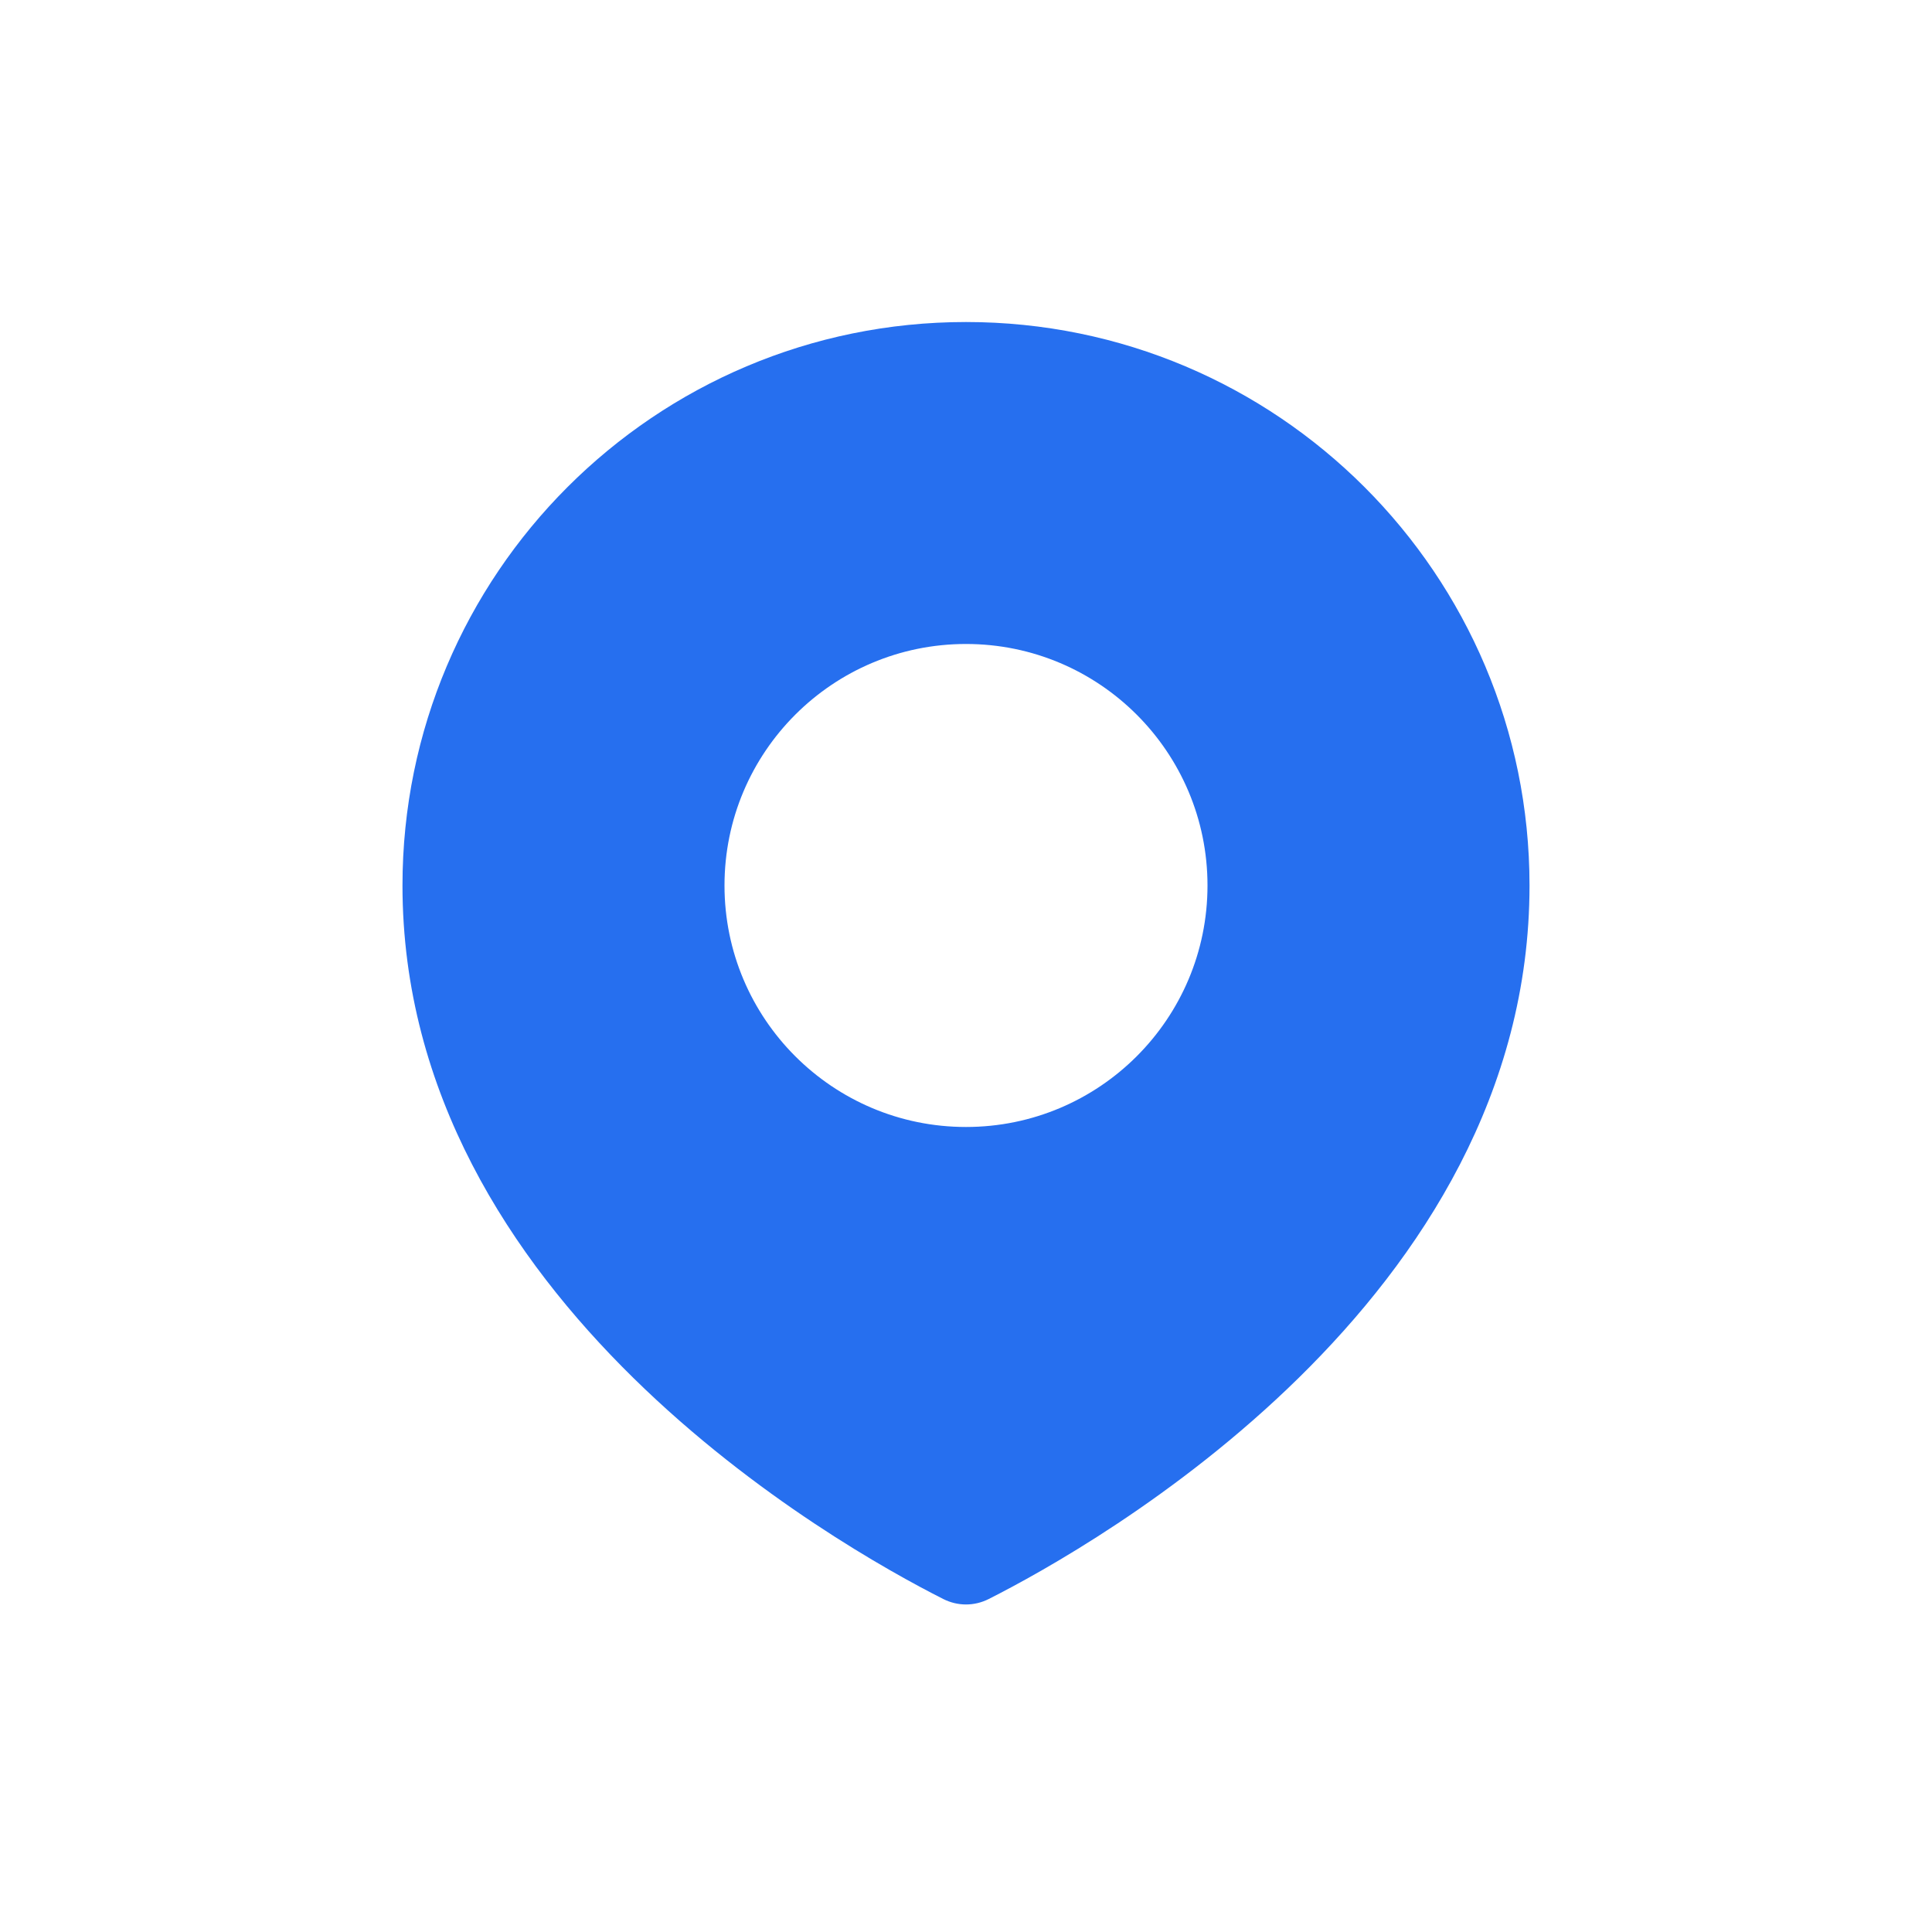 <?xml version="1.0" encoding="UTF-8"?> <svg xmlns="http://www.w3.org/2000/svg" width="34" height="34" viewBox="0 0 34 34" fill="none"><path d="M17 5.667C22.477 5.667 26.917 10.106 26.917 15.583C26.917 22.888 19.254 27.203 17.4 28.14C17.146 28.268 16.854 28.268 16.6 28.14C14.746 27.203 7.083 22.888 7.083 15.583C7.083 10.106 11.523 5.667 17 5.667ZM17 11.333C14.653 11.333 12.75 13.236 12.75 15.583C12.75 17.93 14.653 19.833 17 19.833C19.347 19.833 21.25 17.93 21.25 15.583C21.25 13.236 19.347 11.333 17 11.333Z" fill="#266FEF"></path></svg> 